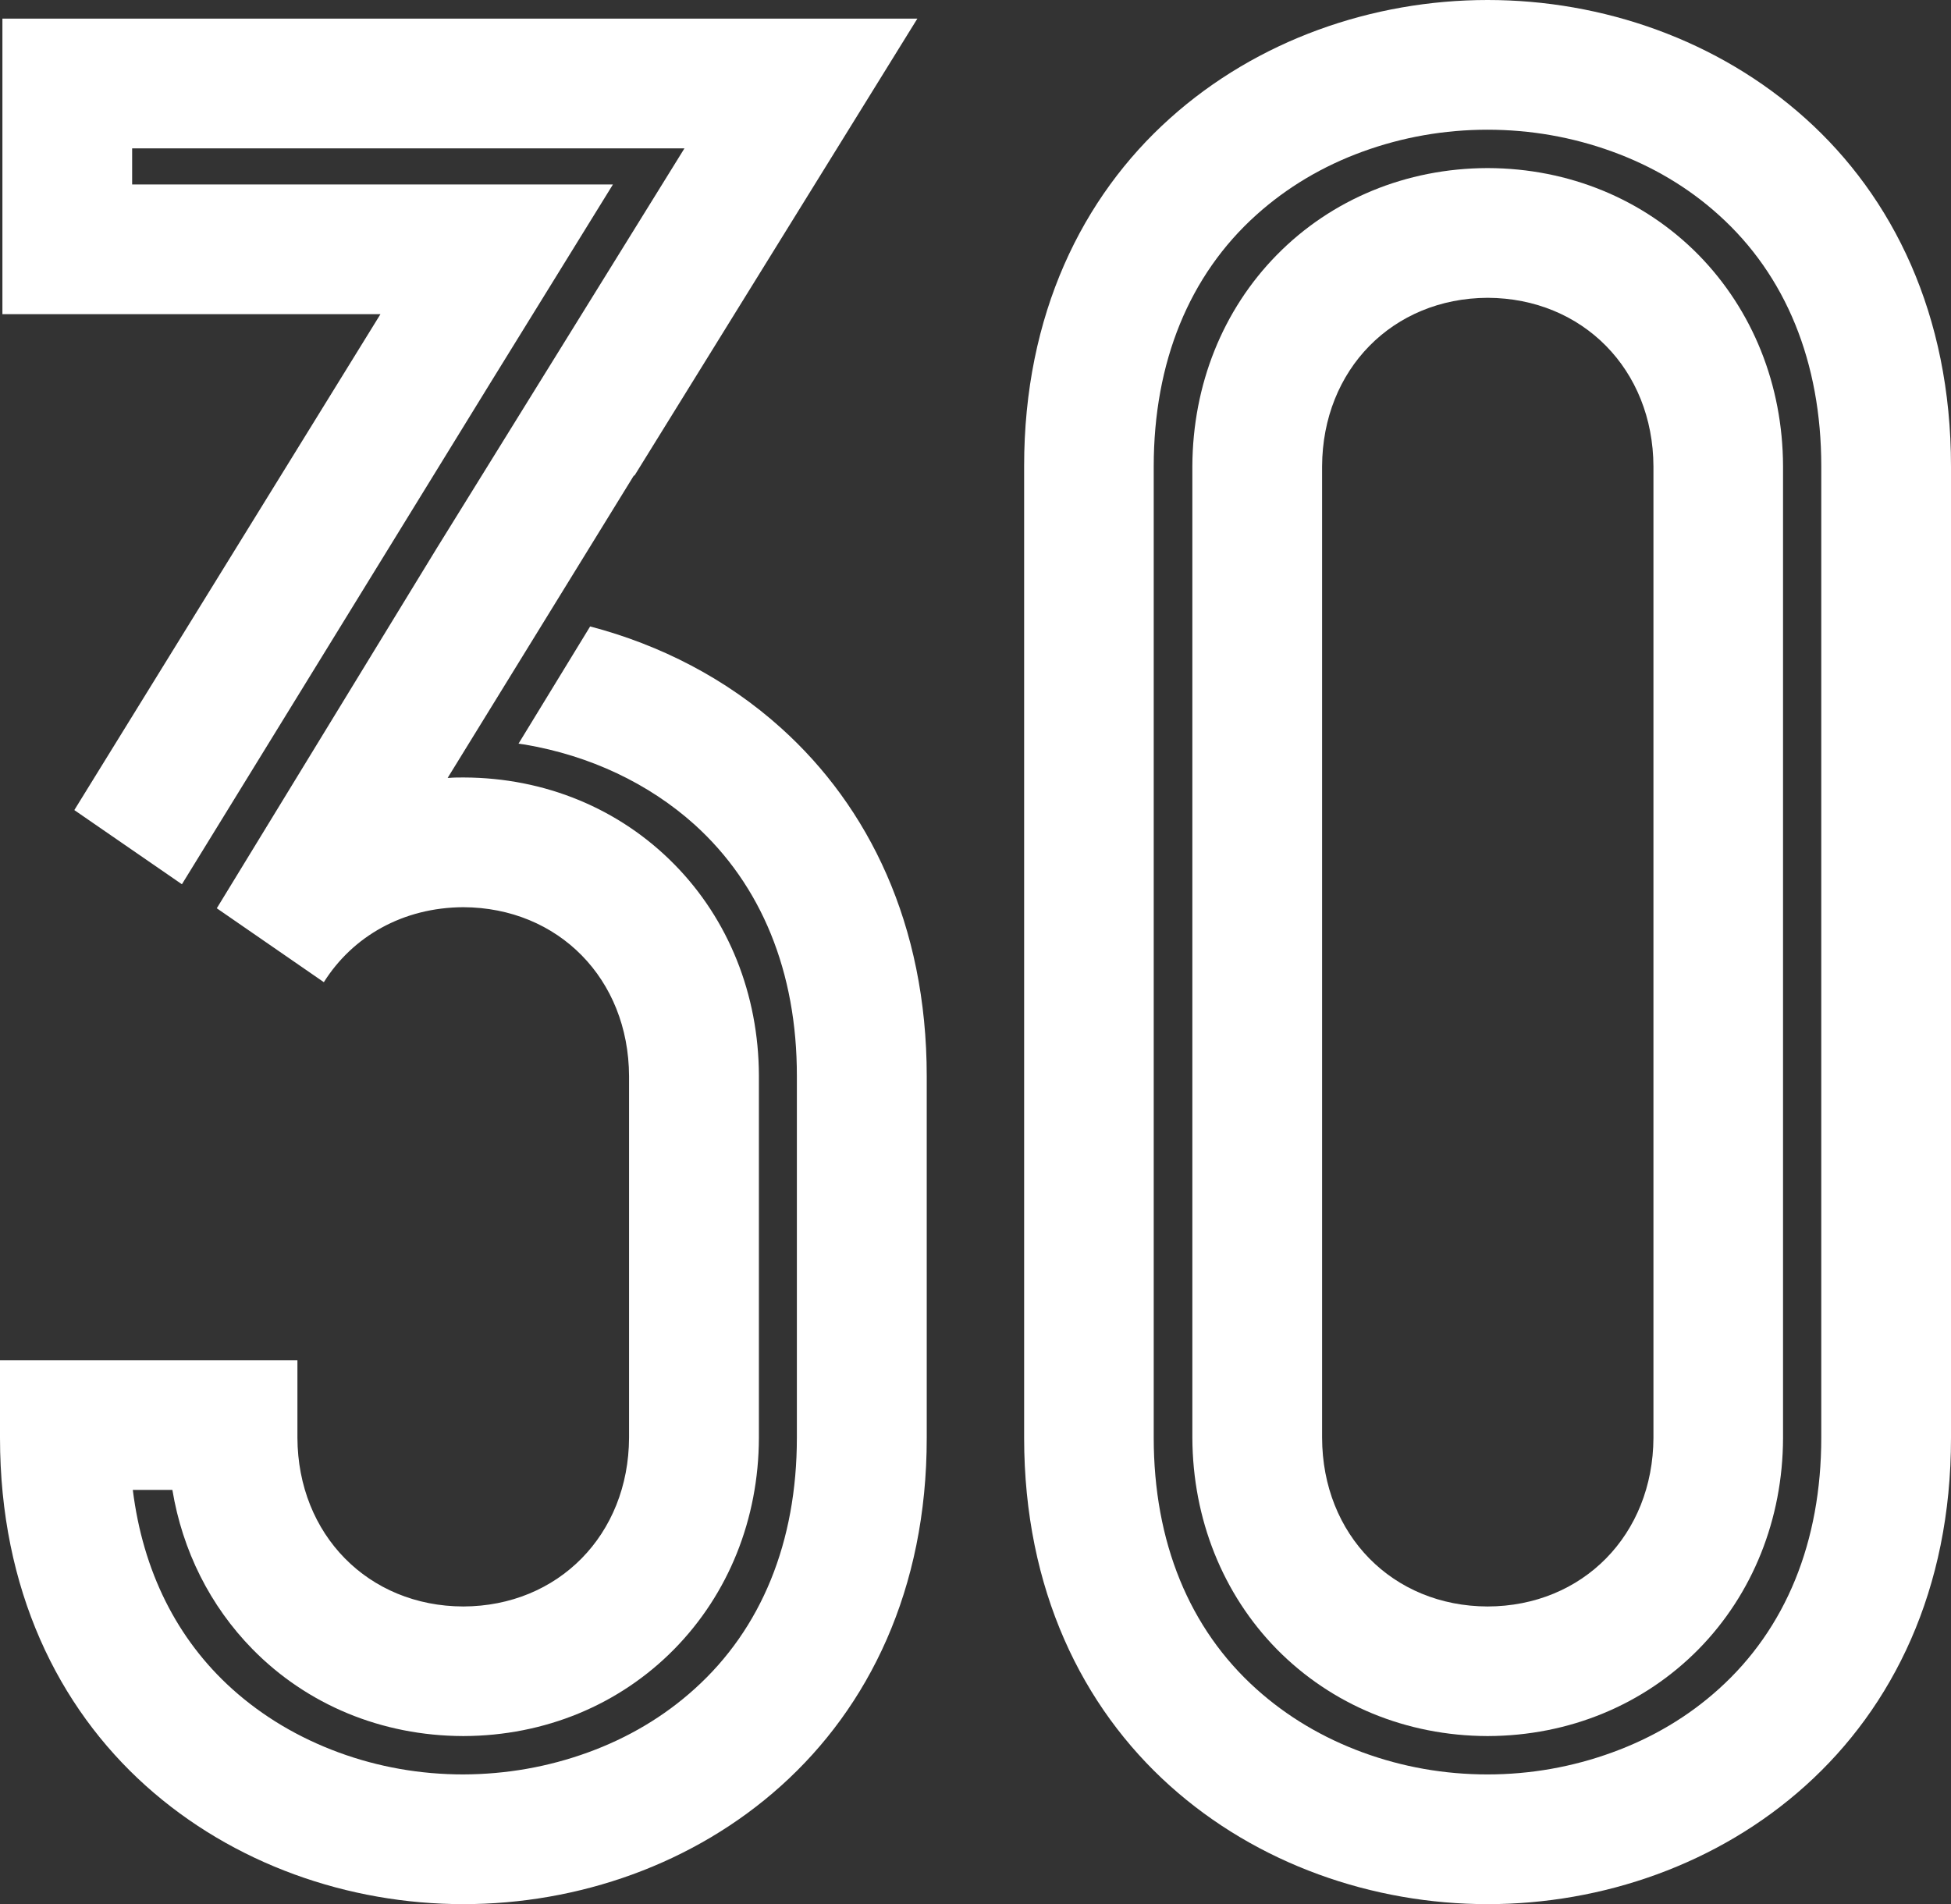 <?xml version="1.0" encoding="UTF-8"?>
<svg id="_レイヤー_2" data-name="レイヤー 2" xmlns="http://www.w3.org/2000/svg" viewBox="0 0 145.43 141.95">
  <rect x="0" y="0" width="145.43" height="141.95" fill="#333333" stroke="none"/>
  <defs>
    <style>
      .cls-1 {
        fill: #fff;
      }
    </style>
  </defs>
  <g id="_数字" data-name="数字">
    <g>
      <g>
        <path class="cls-1" d="M110.92,12.53h-.06c-6.03.02-11.6,2.32-15.68,6.47-4.04,4.11-6.27,9.69-6.3,15.73h0v72.48c.03,6.03,2.26,11.62,6.3,15.74,4.09,4.15,9.65,6.45,15.68,6.47h.06c6.03-.02,11.6-2.32,15.69-6.47,4.04-4.11,6.28-9.71,6.3-15.73V34.75h0c-.02-6.05-2.26-11.63-6.3-15.75-4.09-4.15-9.66-6.45-15.69-6.47ZM123.25,107.18c-.03,7.24-5.27,12.56-12.36,12.58-7.08-.02-12.32-5.33-12.34-12.58V34.77c.03-7.22,5.26-12.54,12.34-12.57,7.09.03,12.33,5.35,12.36,12.57v72.41Z"/>
        <path class="cls-1" d="M134.58,8.83c-6.51-5.85-15.12-8.83-23.69-8.83s-17.18,2.98-23.69,8.83c-6.51,5.84-10.87,14.61-10.86,25.94v72.41c0,11.33,4.35,20.09,10.86,25.94,6.51,5.85,15.13,8.83,23.69,8.83s17.18-2.97,23.69-8.83c6.51-5.85,10.86-14.61,10.85-25.94V34.77c0-11.33-4.34-20.1-10.85-25.94ZM135.76,34.76h0v72.41h0c0,7.77-2.64,14.25-7.65,18.75-2.26,2.04-4.93,3.63-7.93,4.72-2.96,1.08-6.09,1.64-9.3,1.64s-6.33-.55-9.3-1.64c-3-1.1-5.66-2.69-7.92-4.72-5.02-4.5-7.66-10.98-7.66-18.75h0V34.77h0c0-7.76,2.64-14.25,7.65-18.75,2.27-2.04,4.93-3.63,7.93-4.72,2.97-1.08,6.09-1.63,9.3-1.63s6.33.55,9.3,1.63c3,1.09,5.67,2.68,7.93,4.72h0c5.01,4.5,7.65,10.98,7.65,18.74h0Z"/>
      </g>
      <path class="cls-1" d="M69.08,94.82v-14.59c0-11.34-4.35-20.1-10.85-25.95-4.09-3.69-9.02-6.21-14.24-7.58l-5.34,8.74c.32.04.5.07.5.07,4.84.83,9.2,2.89,12.61,5.95h0c5,4.51,7.65,11,7.64,18.76h0v24.27h0v2.69h0c0,7.77-2.64,14.25-7.64,18.74h0c-2.26,2.04-4.93,3.63-7.93,4.72-2.97,1.08-6.09,1.63-9.3,1.64-3.2,0-6.33-.55-9.29-1.64-2.99-1.1-5.66-2.69-7.92-4.72h0c-4.15-3.73-6.67-8.81-7.42-14.85h2.95c.75,4.53,2.81,8.65,5.97,11.87,4.08,4.16,9.65,6.46,15.68,6.48h.07c6.03-.02,11.6-2.32,15.69-6.48,4.05-4.12,6.29-9.7,6.31-15.74h0v-26.99s0-.02,0-.02v-.02c-.02-6.03-2.26-11.63-6.3-15.73-4.09-4.16-9.65-6.46-15.68-6.48h-.07c-.35,0-.69,0-1.03.03h-.12s13.88-22.54,13.88-22.54h.05L68.38,1.39H.18v22.03h28.18L5.54,60.39l8.02,5.53,23.02-37.42,9.11-14.75H9.85v-2.69h41.17l-18.47,29.82-16.39,26.83,7.98,5.51c2.15-3.42,5.9-5.57,10.4-5.59,7.08.03,12.32,5.34,12.35,12.59v17.89h0v9.07c-.03,7.23-5.27,12.56-12.36,12.58-7.08-.02-12.33-5.35-12.36-12.58v-5.77H0v5.77c0,11.33,4.35,20.09,10.86,25.94,6.51,5.85,15.12,8.83,23.68,8.83s17.18-2.97,23.69-8.83c6.51-5.85,10.86-14.61,10.85-25.94v-12.36h0Z"/>
    </g>
  </g>
</svg>